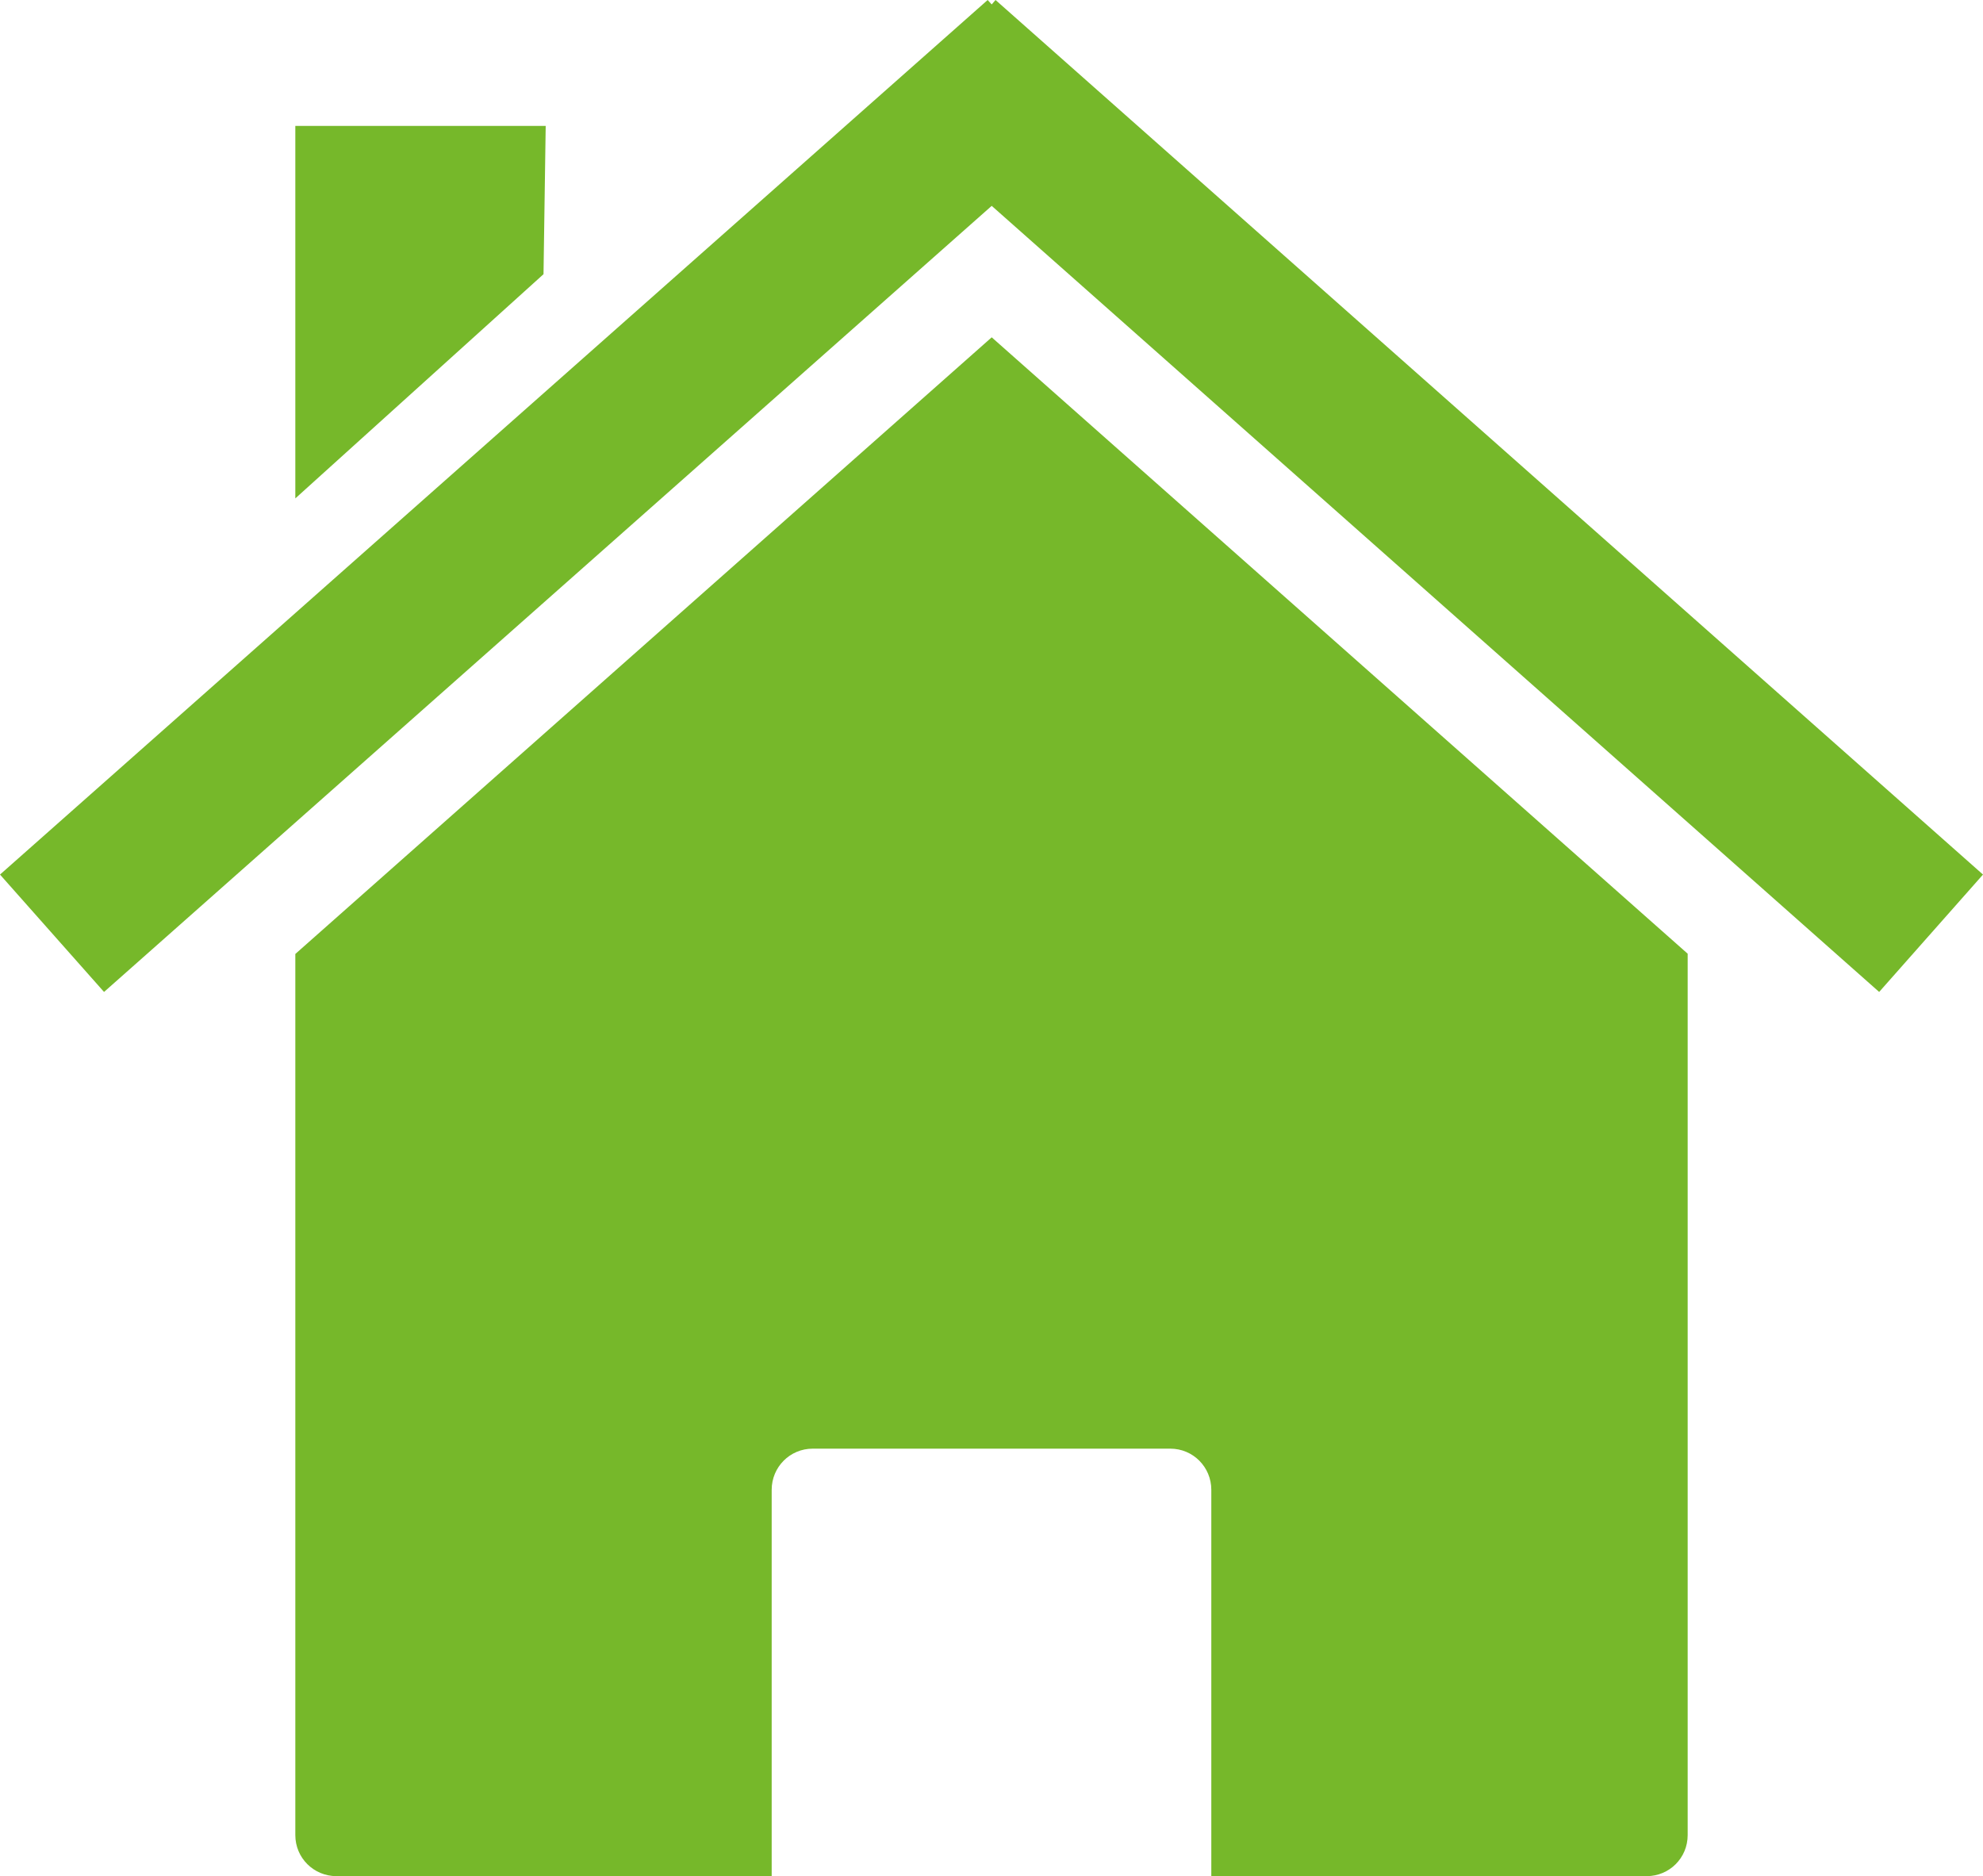 <?xml version="1.0" encoding="utf-8"?>
<!-- Generator: Adobe Illustrator 15.0.0, SVG Export Plug-In . SVG Version: 6.00 Build 0)  -->
<!DOCTYPE svg PUBLIC "-//W3C//DTD SVG 1.1//EN" "http://www.w3.org/Graphics/SVG/1.1/DTD/svg11.dtd">
<svg version="1.1"
	 id="svg2" xmlns:rdf="http://www.w3.org/1999/02/22-rdf-syntax-ns#" xmlns:sodipodi="http://sodipodi.sourceforge.net/DTD/sodipodi-0.dtd" xmlns:svg="http://www.w3.org/2000/svg" xmlns:inkscape="http://www.inkscape.org/namespaces/inkscape" xmlns:dc="http://purl.org/dc/elements/1.1/" sodipodi:docname="dynaHouse.svg" xmlns:cc="http://creativecommons.org/ns#" inkscape:output_extension="org.inkscape.output.svg.inkscape" inkscape:version="0.46" sodipodi:version="0.32"
	 xmlns="http://www.w3.org/2000/svg" xmlns:xlink="http://www.w3.org/1999/xlink" x="0px" y="0px" width="463.893px"
	 height="438.877px" viewBox="0 0 463.893 438.877" enable-background="new 0 0 463.893 438.877" xml:space="preserve">
<defs>
	
	
		<inkscape:perspective  sodipodi:type="inkscape:persp3d" inkscape:vp_x="0 : 526.18109 : 1" inkscape:vp_y="0 : 1000 : 0" inkscape:vp_z="744.09448 : 526.18109 : 1" inkscape:persp3d-origin="372.04724 : 350.78739 : 1" id="perspective10">
		</inkscape:perspective>
</defs>
<sodipodi:namedview  borderopacity="1.0" bordercolor="#666666" id="base" pagecolor="#ffffff" objecttolerance="10" gridtolerance="10000" guidetolerance="10" inkscape:cx="231.94643" inkscape:pageopacity="0.0" inkscape:pageshadow="2" inkscape:zoom="1.4098083" inkscape:cy="219.43852" inkscape:document-units="px" inkscape:current-layer="layer1" showgrid="false" inkscape:window-width="1006" inkscape:window-height="954" inkscape:window-x="660" inkscape:window-y="43">
	</sodipodi:namedview>
<g id="layer1" transform="translate(-42.339,-276.342)" inkscape:label="Layer 1" inkscape:groupmode="layer">
	<path id="rect2391" sodipodi:nodetypes="cccccccccccccccccc" fill="#76B82A" d="M437.145,499.438L437.145,499.438z
		 M437.145,499.438L274.333,355.25L111.426,499.5v206.125c0,5.323,4.302,9.594,9.625,9.594h101.812v-90.375
		c0-5.324,4.271-9.625,9.594-9.625h83.656c5.323,0,9.594,4.302,9.594,9.625v90.375h101.844c5.323,0,9.594-4.271,9.594-9.594V499.438
		z M111.426,499.5L111.426,499.5z"/>
	<path id="path2399" fill="#76B82A" d="M273.387,276.342L42.34,480.925l24.338,27.458l207.655-183.885l207.608,183.885
		l24.291-27.458L275.231,276.342l-0.898,1.039L273.387,276.342z"/>
	<path id="rect2404" sodipodi:nodetypes="ccccc" fill="#76B82A" d="M111.426,305.791h58.571l-0.511,34.69l-58.061,52.452V305.791z"
		/>
</g>
</svg>
